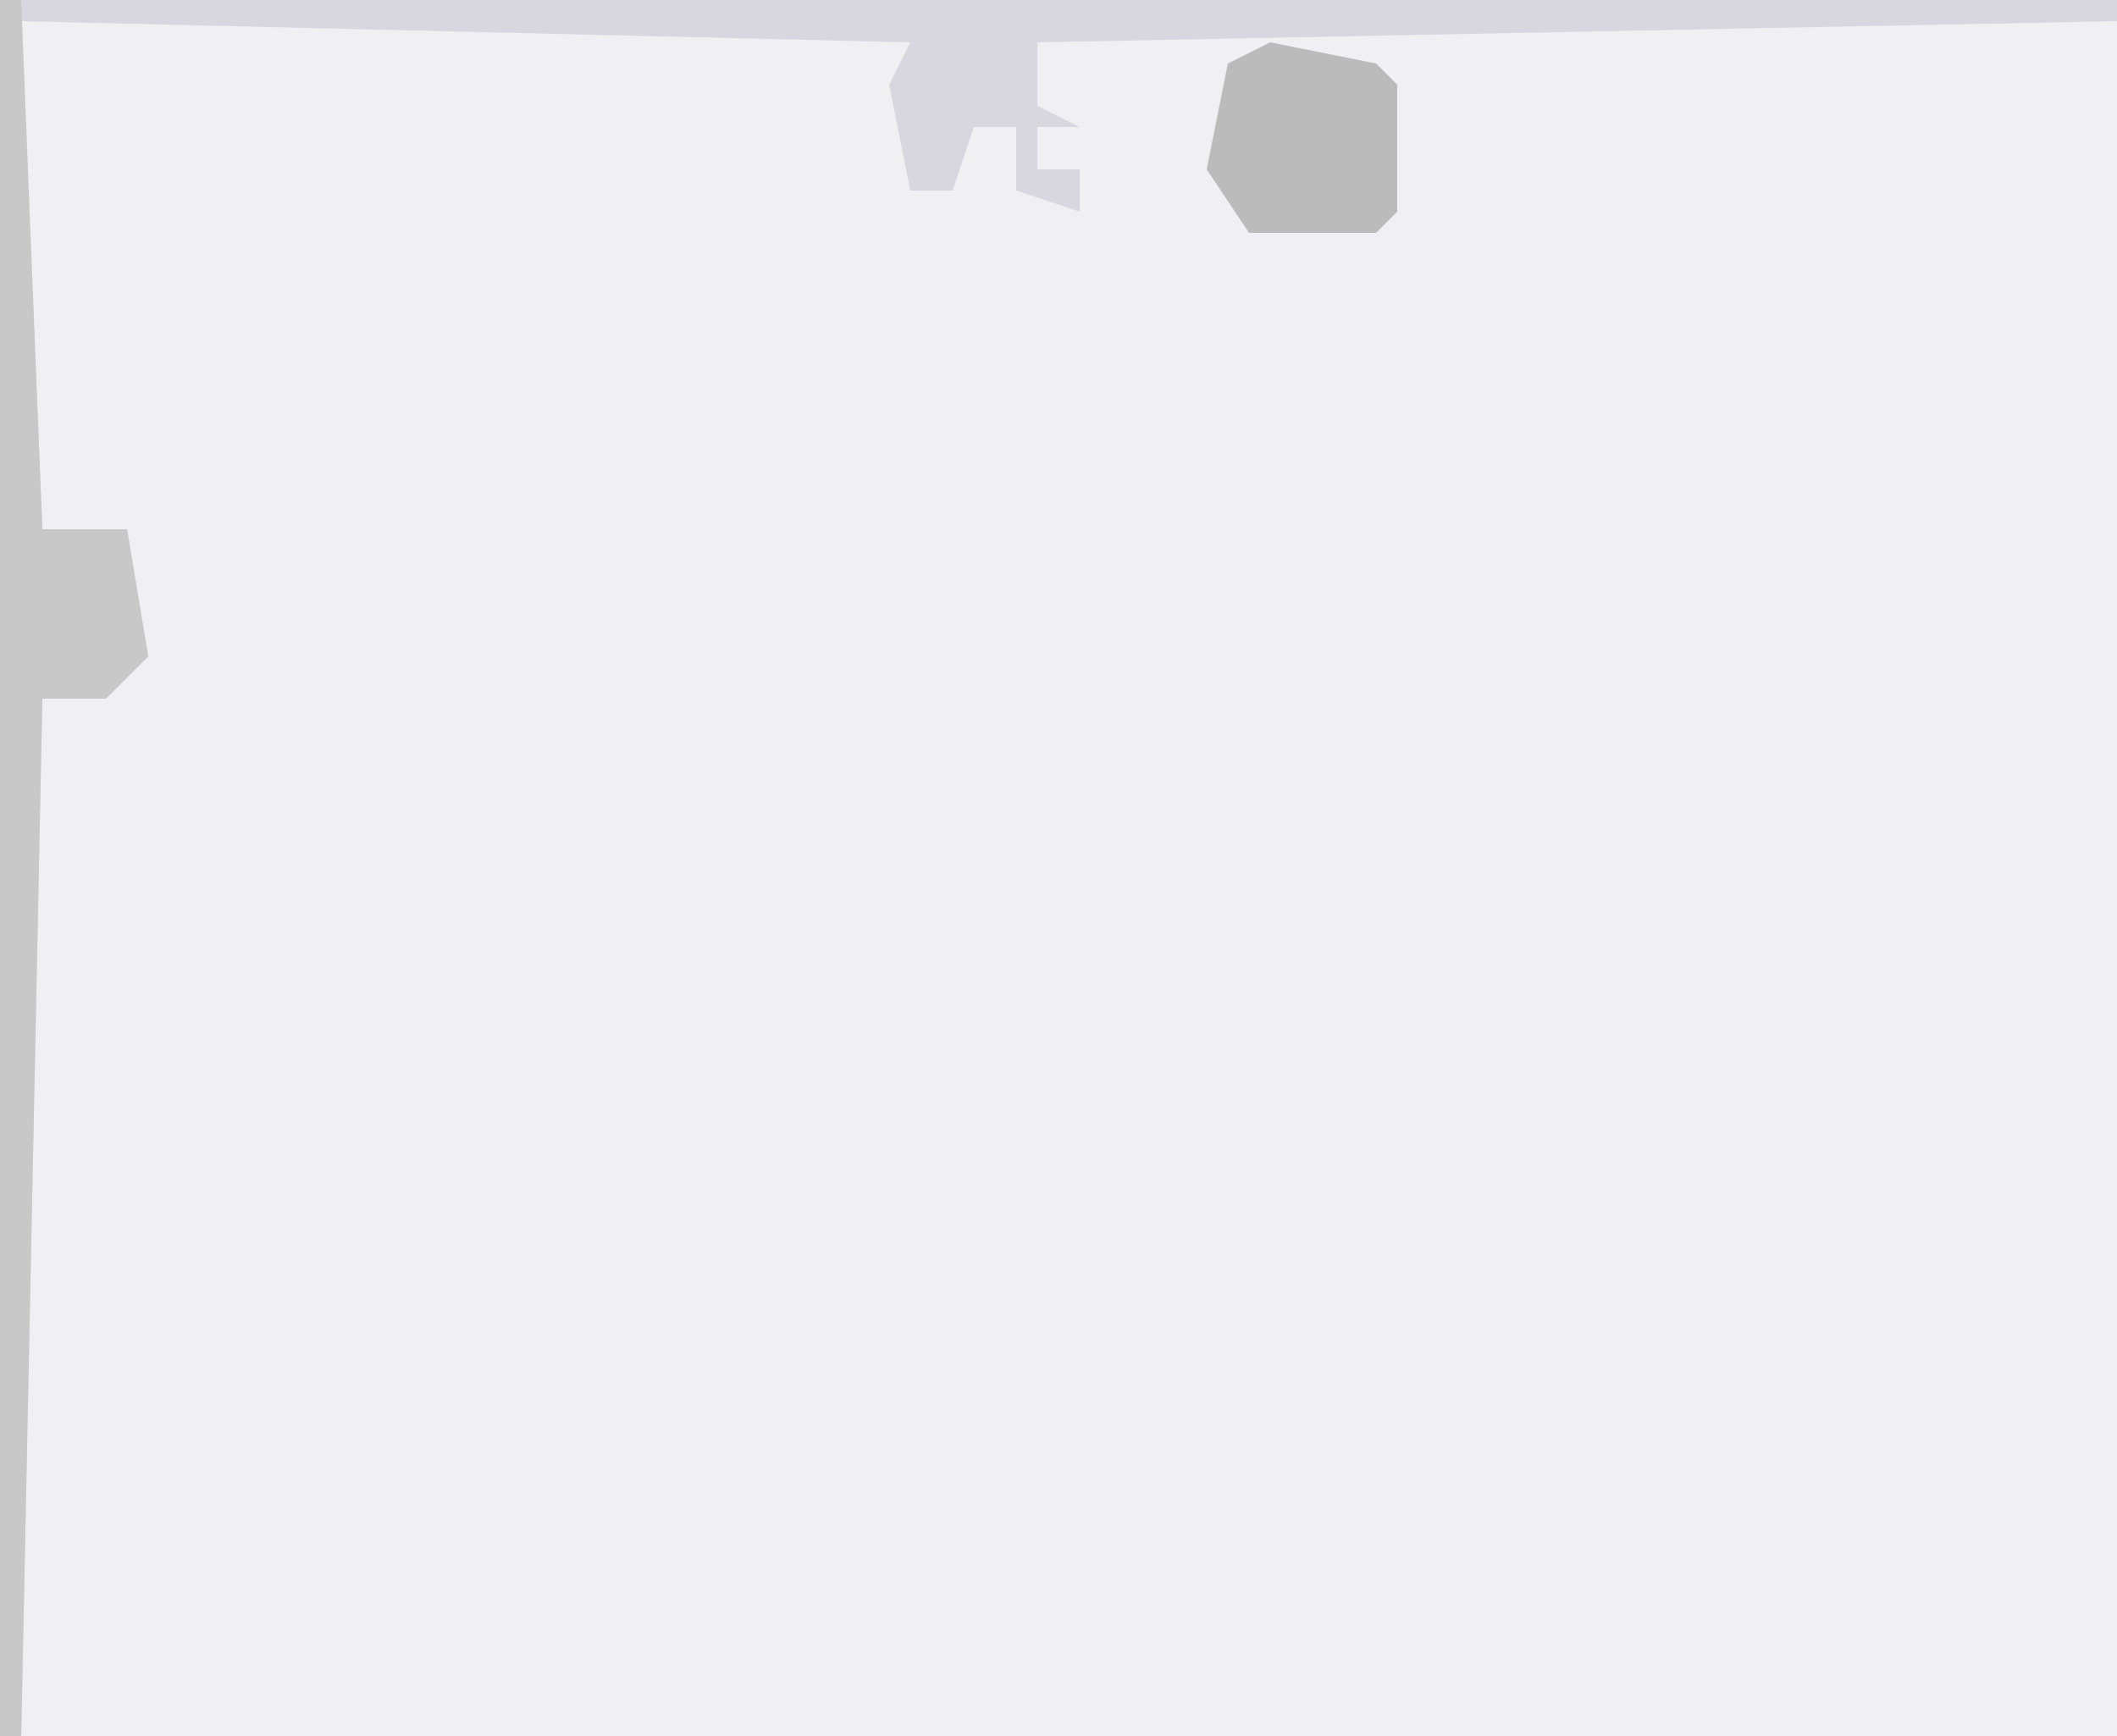 <?xml version="1.0" encoding="UTF-8"?>
<svg version="1.1" xmlns="http://www.w3.org/2000/svg" width="100" height="82">
<path d="M0,0 L100,0 L100,82 L0,82 Z " fill="#F0F0F2" transform="translate(0,0)"/>
<path d="M0,0 L100,0 L100,1 L49,2 L49,5 L51,6 L49,6 L49,8 L51,8 L51,10 L48,9 L48,6 L46,6 L45,9 L43,9 L42,4 L43,2 L1,1 L2,25 L6,25 L7,31 L5,33 L2,33 L1,82 L0,82 Z " fill="#D8D6DF" transform="translate(0,0)"/>
<path d="M0,0 L1,0 L2,25 L6,25 L7,31 L5,33 L2,33 L1,82 L0,82 Z " fill="#C8C8C8" transform="translate(0,0)"/>
<path d="M0,0 L5,1 L6,2 L6,8 L5,9 L-1,9 L-3,6 L-2,1 Z " fill="#BBBBBC" transform="translate(60,2)"/>
</svg>
